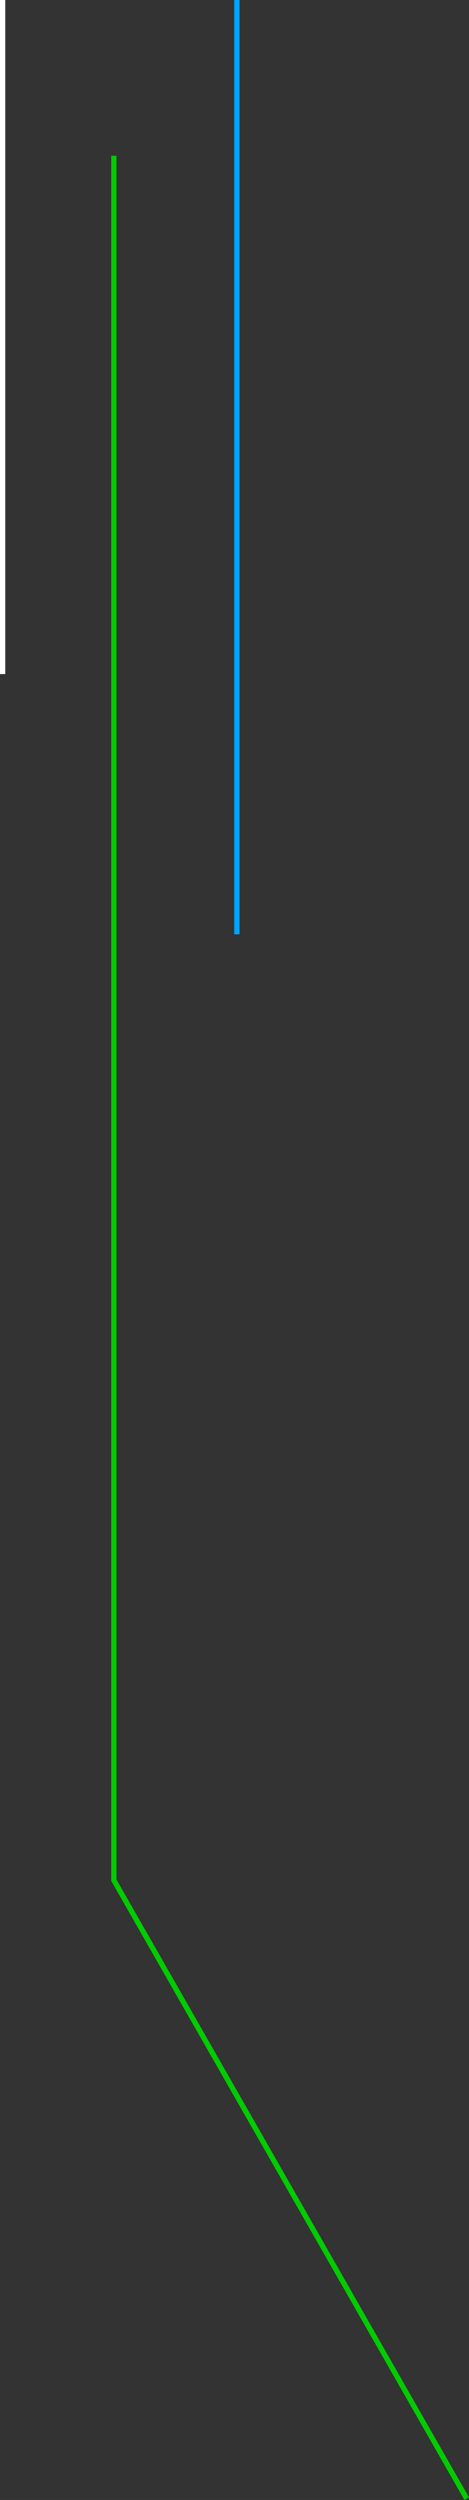 <svg xmlns="http://www.w3.org/2000/svg" width="178.341" height="949.269" viewBox="0 0 178.341 949.269"><rect x="0" y="0" width="178.341" height="949.269" fill="#333333" stroke="none"/><g transform="translate(-160.121 -2549.543)"><path d="M2240.193,2429.314v354.773" transform="translate(-1990 120.23)" fill="none" stroke="#00a4ff" stroke-width="2"/><path d="M2193.406,2608.675v654.8l134.187,234.839" transform="translate(-1990)" fill="none" stroke="#0c0" stroke-width="2"/><path d="M2164.121,2732.678v255.95" transform="translate(-2003 -183.135)" fill="none" stroke="#fff" stroke-width="2"/></g></svg>